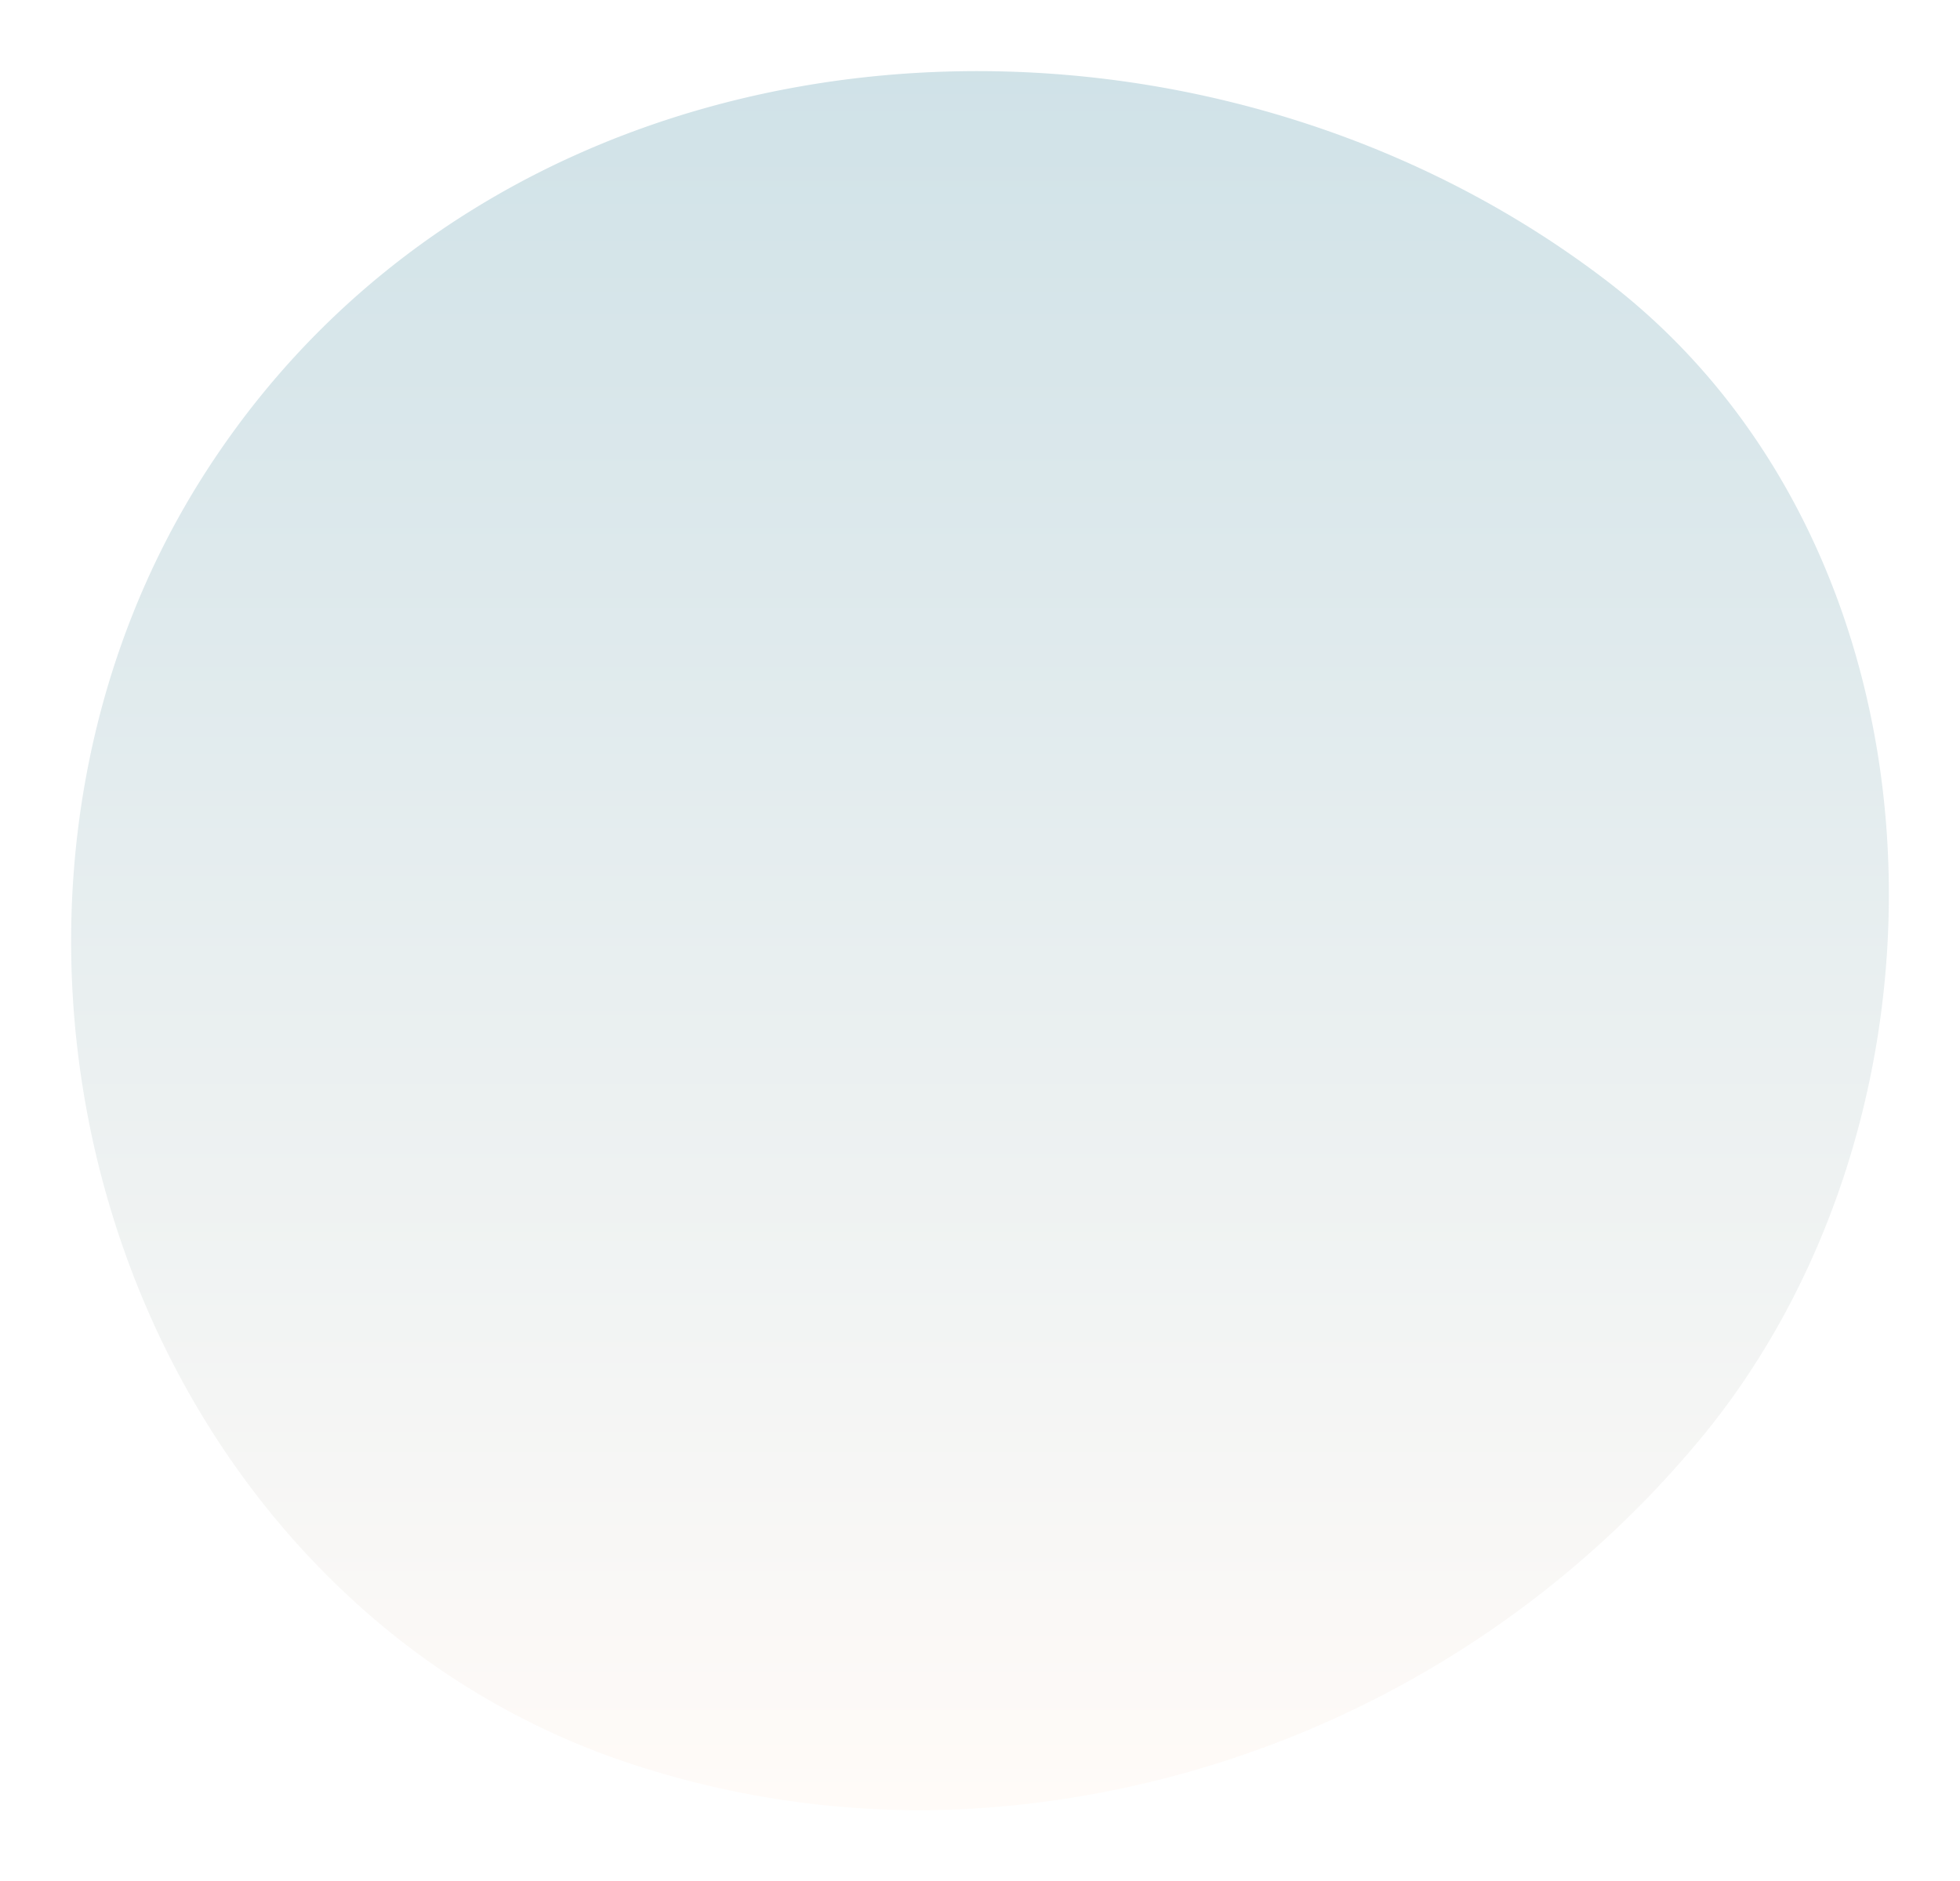 <svg xmlns="http://www.w3.org/2000/svg" xmlns:xlink="http://www.w3.org/1999/xlink" width="248" height="238" viewBox="0 0 248 238">
  <defs>
    <linearGradient id="linear-gradient" x1="0.5" y1="1" x2="0.5" gradientUnits="objectBoundingBox">
      <stop offset="0" stop-color="#ffeadb"/>
      <stop offset="1" stop-color="#056684"/>
    </linearGradient>
    <filter id="AdobeStock_182483659_Preview" x="0" y="0" width="248" height="238" filterUnits="userSpaceOnUse">
      <feOffset dy="3" input="SourceAlpha"/>
      <feGaussianBlur stdDeviation="3" result="blur"/>
      <feFlood flood-opacity="0.161"/>
      <feComposite operator="in" in2="blur"/>
      <feComposite in="SourceGraphic"/>
    </filter>
  </defs>
  <g transform="matrix(1, 0, 0, 1, 0, 0)" filter="url(#AdobeStock_182483659_Preview)">
    <path id="AdobeStock_182483659_Preview-2" data-name="AdobeStock_182483659_Preview" d="M119.446,219.391a130.1,130.1,0,0,0,87.535-47.358c33.711-41.874,31.112-111.878-12.55-145.4C140.481-14.78,54.716-8.936,16.555,51.465-11.7,96.192-2.882,158.584,36.12,193.873A97.1,97.1,0,0,0,68.342,213.3a116.557,116.557,0,0,0,51.1,6.089" transform="translate(9 6)" opacity="0.2" fill="url(#linear-gradient)"/>
  </g>
</svg>
